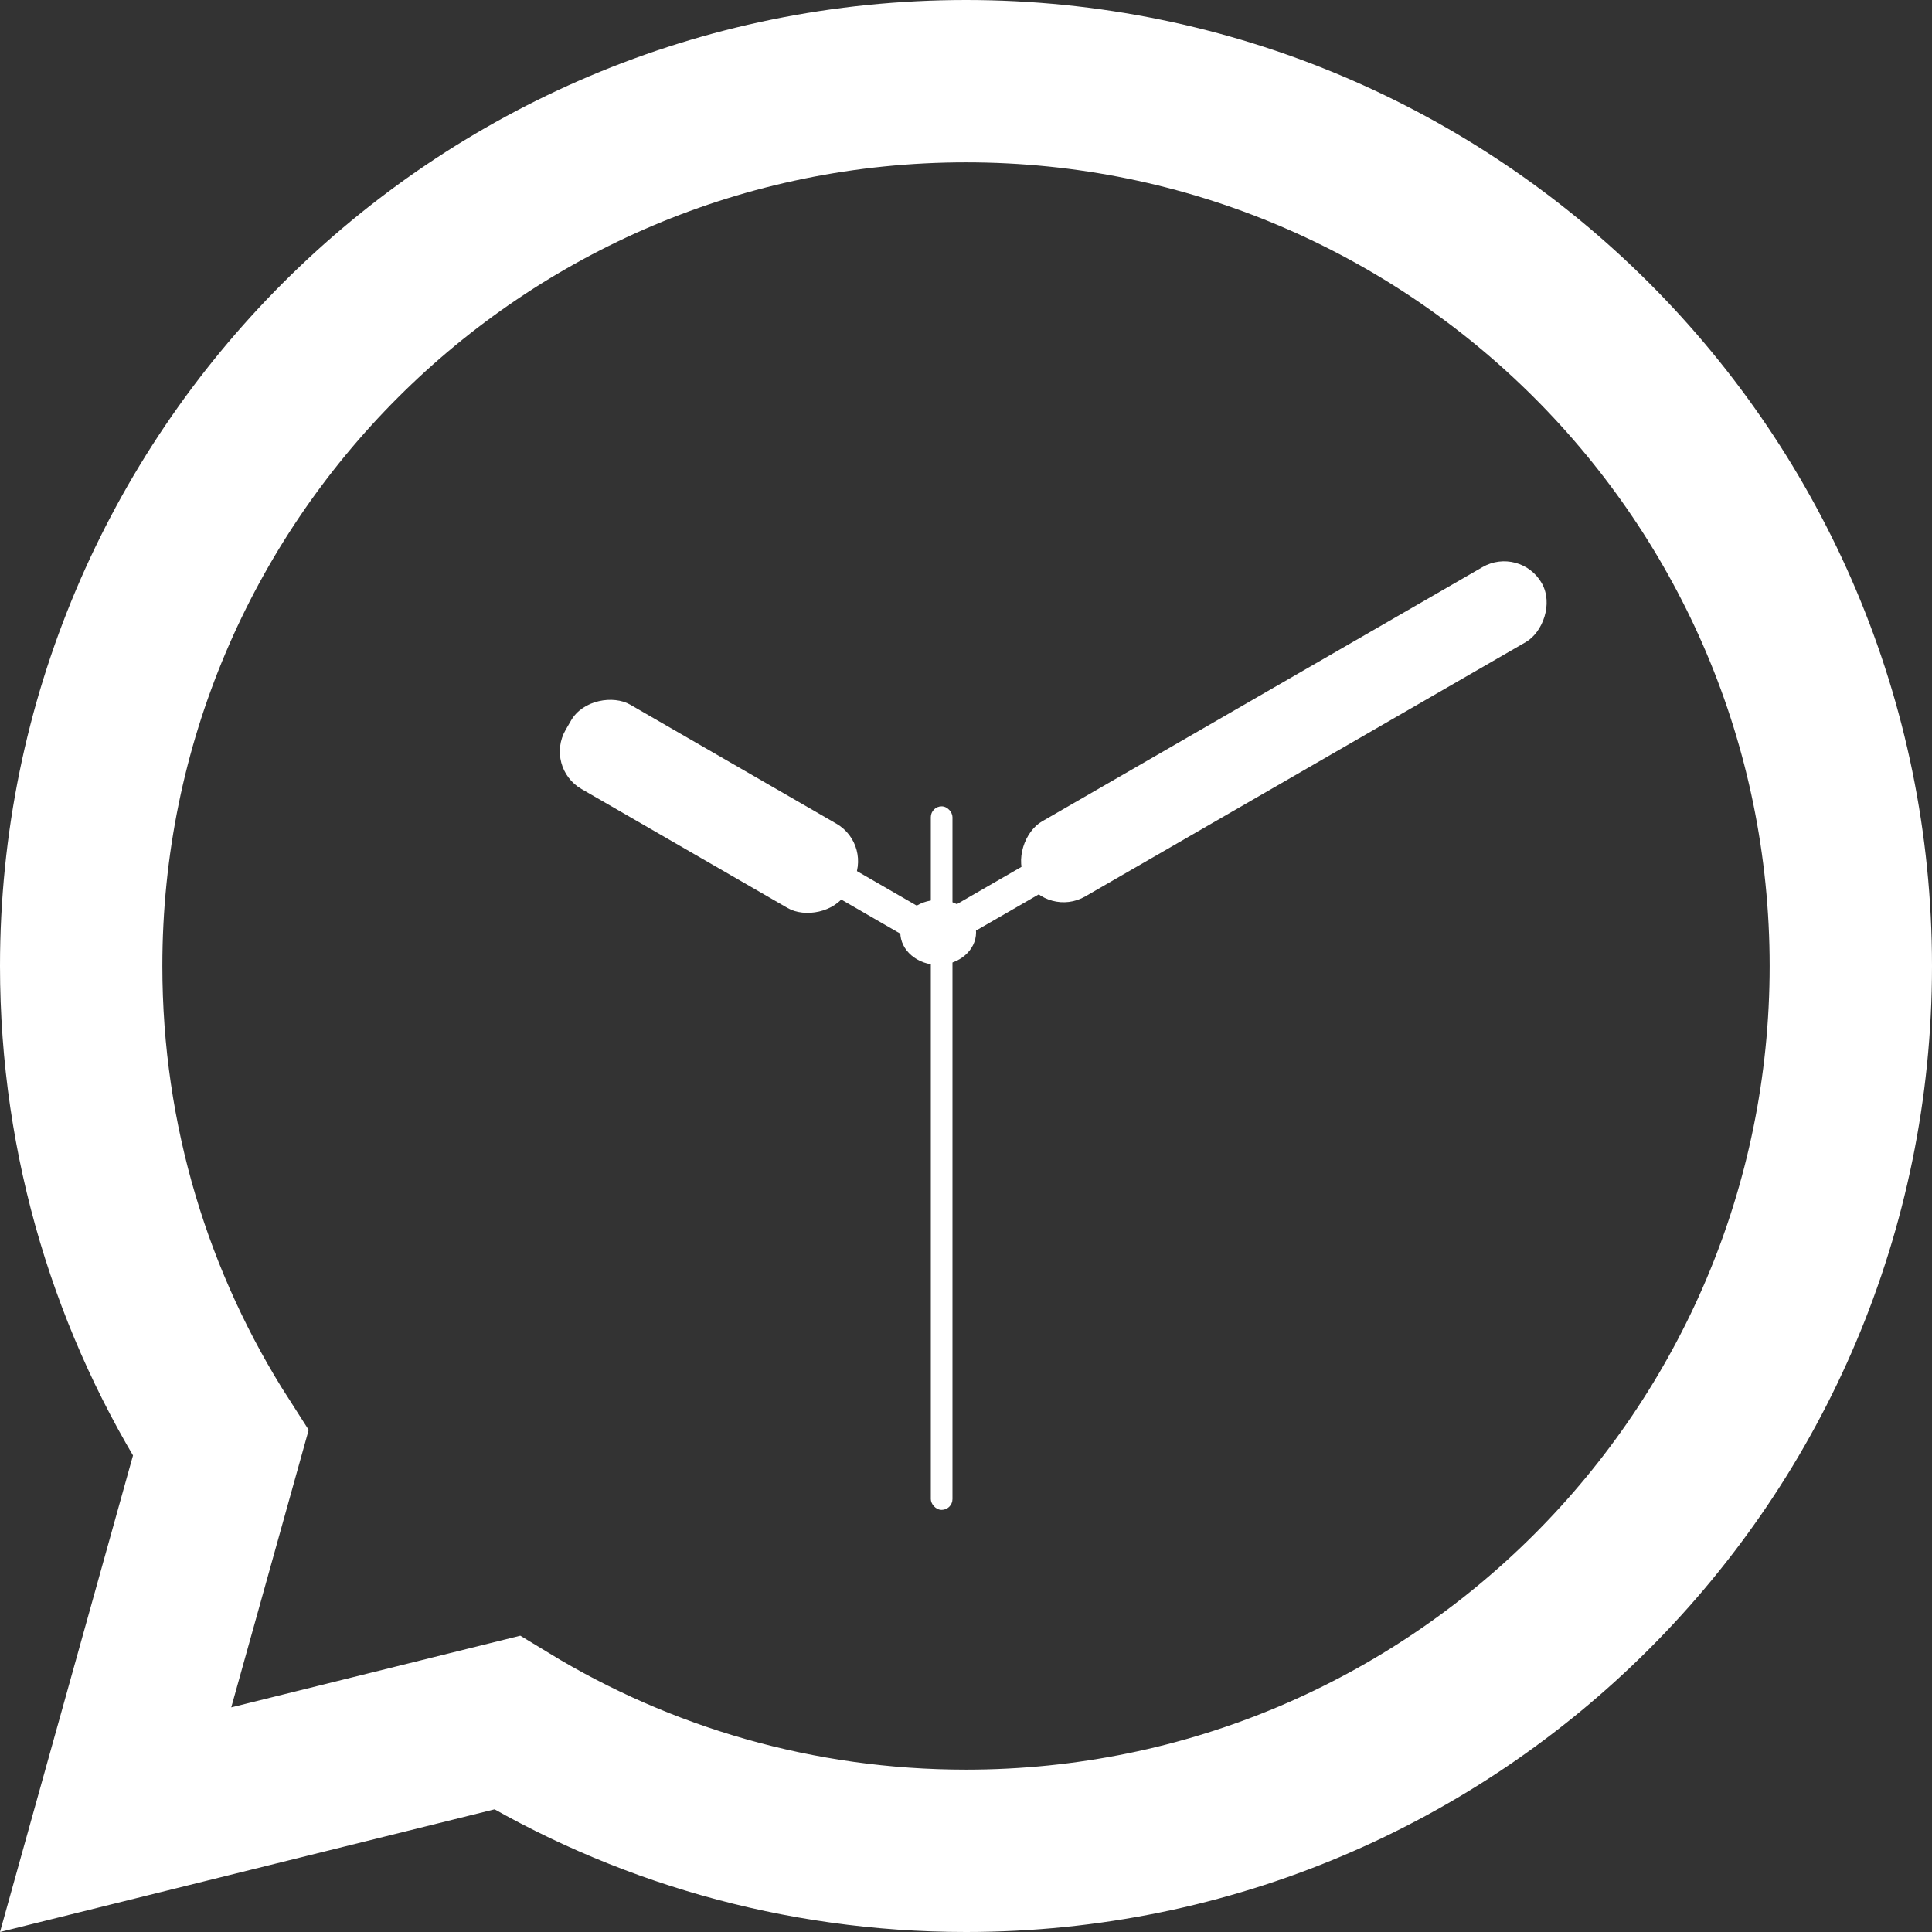 <?xml version="1.0" encoding="UTF-8"?>
<svg width="357px" height="357px" viewBox="0 0 357 357" version="1.1" xmlns="http://www.w3.org/2000/svg" xmlns:xlink="http://www.w3.org/1999/xlink">
    <rect x="0" y="0" width="357" height="357" fill="#333333" stroke="none"/>
    <title>Group 2</title>
    <g id="Page-1" stroke="none" stroke-width="1" fill="none" fill-rule="evenodd">
        <g id="Artboard" transform="translate(-78, -77)">
            <g id="Group-2" transform="translate(78, 77)">
                <g id="Group" stroke="#FFFFFF" stroke-width="30">
                    <path d="M178.5,15 C223.649,15 264.524,33.3 294.112,62.888 C323.7,92.476 342,133.351 342,178.5 C342,223.649 323.7,264.524 294.112,294.112 C264.524,323.7 223.649,342 178.5,342 C147.446,342 118.411,333.348 93.684,318.31 L21.365,336.247 L40.783,266.668 C24.459,241.229 15,210.969 15,178.5 C15,133.351 33.3,92.476 62.888,62.888 C92.476,33.3 133.351,15 178.5,15 Z" id="Combined-Shape"></path>
                </g>
                <g id="clock_hands" transform="translate(100.519, 100.791)" fill="#FFFFFF">
                    <rect id="Rectangle" x="71.481" y="48.209" width="4" height="130" rx="2"></rect>
                    <rect id="Rectangle" transform="translate(136.716, 34.428) rotate(60) translate(-136.716, -34.428)" x="128.716" y="-20.572" width="16" height="110" rx="8"></rect>
                    <ellipse id="Oval" cx="72.84" cy="71.5" rx="7" ry="6"></ellipse>
                    <rect id="Rectangle" transform="translate(54.481, 61.709) rotate(-60) translate(-54.481, -61.709)" x="51.481" y="41.209" width="6" height="41" rx="3"></rect>
                    <rect id="Rectangle" transform="translate(88.481, 62.709) rotate(60) translate(-88.481, -62.709)" x="85.481" y="42.209" width="6" height="41" rx="3"></rect>
                    <rect id="Rectangle" transform="translate(30.481, 48.209) rotate(-60) translate(-30.481, -48.209)" x="21.481" y="18.209" width="18" height="60" rx="8"></rect>
                </g>
            </g>
        </g>
    </g>
</svg>
